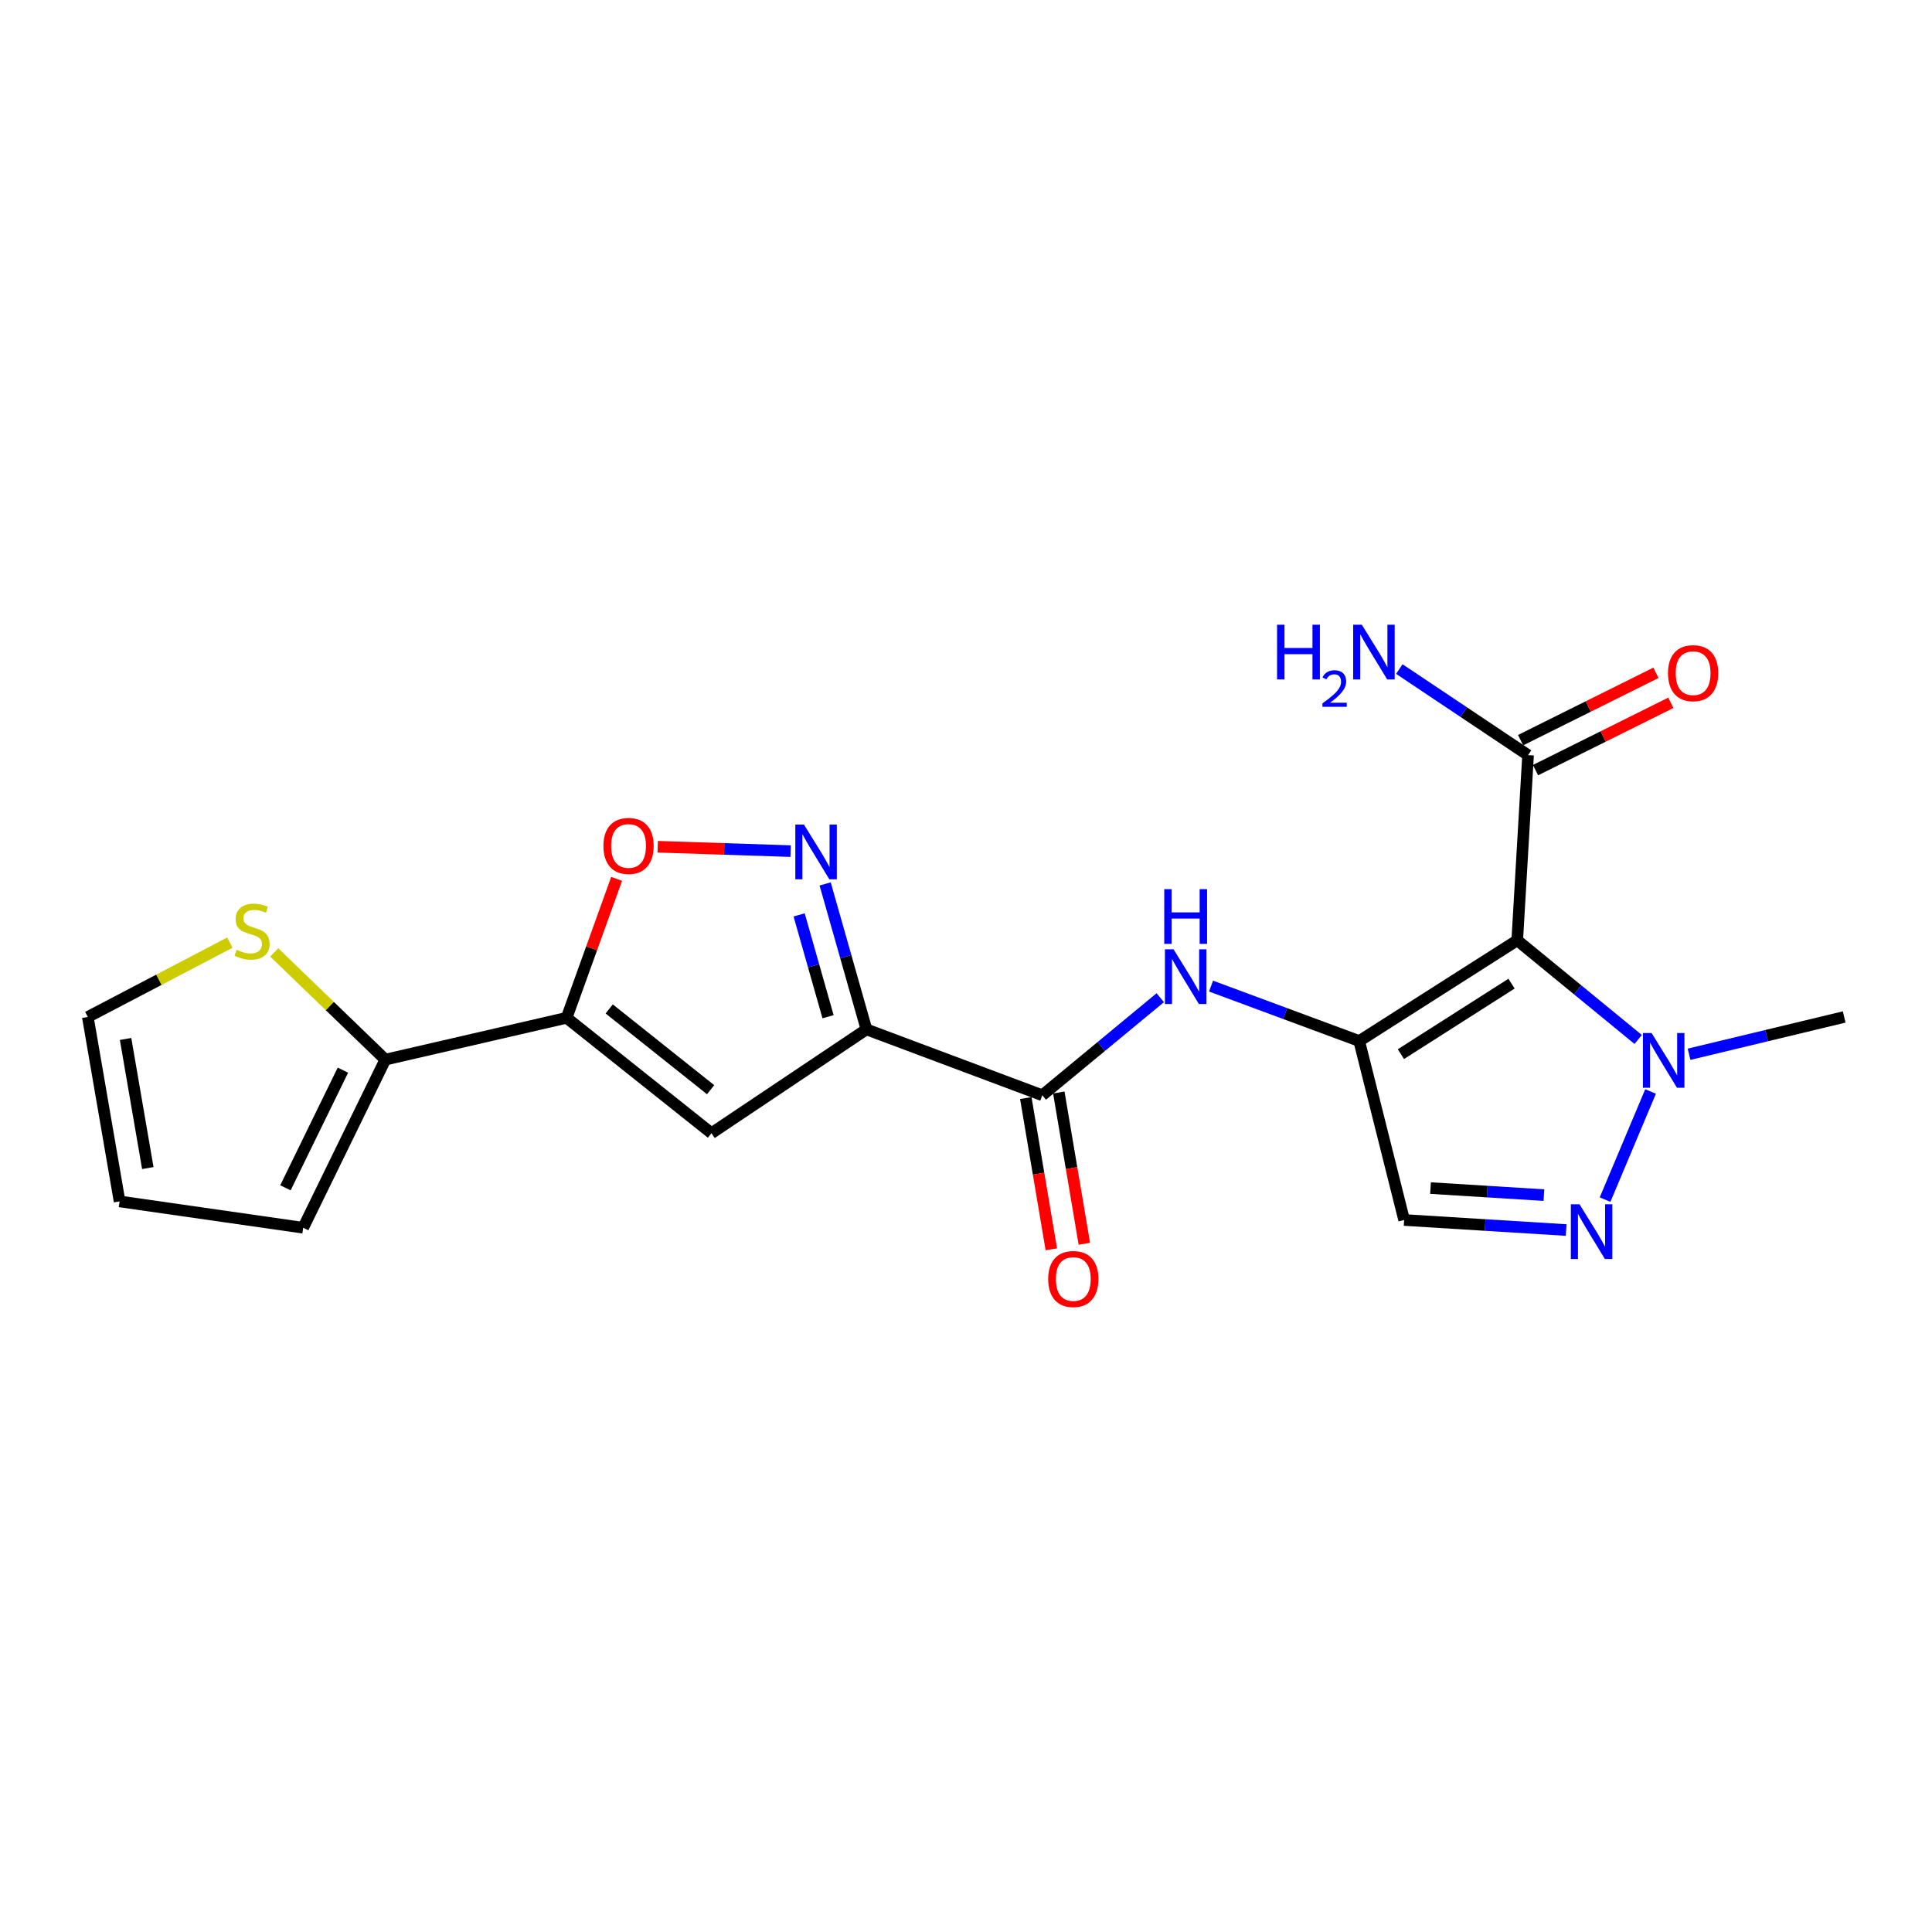 <?xml version='1.0' encoding='iso-8859-1'?>
<svg version='1.1' baseProfile='full'
              xmlns='http://www.w3.org/2000/svg'
                      xmlns:rdkit='http://www.rdkit.org/xml'
                      xmlns:xlink='http://www.w3.org/1999/xlink'
                  xml:space='preserve'
width='1000px' height='1000px' viewBox='0 0 1000 1000'>
<!-- END OF HEADER -->
<rect style='opacity:1.0;fill:#FFFFFF;stroke:none' width='1000' height='1000' x='0' y='0'> </rect>
<path class='bond-0' d='M 703.527,538.833 L 785.32,486.702' style='fill:none;fill-rule:evenodd;stroke:#000000;stroke-width:6px;stroke-linecap:butt;stroke-linejoin:miter;stroke-opacity:1' />
<path class='bond-0' d='M 725.11,545.626 L 782.365,509.134' style='fill:none;fill-rule:evenodd;stroke:#000000;stroke-width:6px;stroke-linecap:butt;stroke-linejoin:miter;stroke-opacity:1' />
<path class='bond-8' d='M 703.527,538.833 L 665.18,524.617' style='fill:none;fill-rule:evenodd;stroke:#000000;stroke-width:6px;stroke-linecap:butt;stroke-linejoin:miter;stroke-opacity:1' />
<path class='bond-8' d='M 665.18,524.617 L 626.832,510.402' style='fill:none;fill-rule:evenodd;stroke:#0000FF;stroke-width:6px;stroke-linecap:butt;stroke-linejoin:miter;stroke-opacity:1' />
<path class='bond-9' d='M 703.527,538.833 L 726.777,631.465' style='fill:none;fill-rule:evenodd;stroke:#000000;stroke-width:6px;stroke-linecap:butt;stroke-linejoin:miter;stroke-opacity:1' />
<path class='bond-6' d='M 785.32,486.702 L 816.622,512.366' style='fill:none;fill-rule:evenodd;stroke:#000000;stroke-width:6px;stroke-linecap:butt;stroke-linejoin:miter;stroke-opacity:1' />
<path class='bond-6' d='M 816.622,512.366 L 847.924,538.03' style='fill:none;fill-rule:evenodd;stroke:#0000FF;stroke-width:6px;stroke-linecap:butt;stroke-linejoin:miter;stroke-opacity:1' />
<path class='bond-11' d='M 785.32,486.702 L 790.923,390.864' style='fill:none;fill-rule:evenodd;stroke:#000000;stroke-width:6px;stroke-linecap:butt;stroke-linejoin:miter;stroke-opacity:1' />
<path class='bond-1' d='M 448.476,532.806 L 539.491,566.905' style='fill:none;fill-rule:evenodd;stroke:#000000;stroke-width:6px;stroke-linecap:butt;stroke-linejoin:miter;stroke-opacity:1' />
<path class='bond-3' d='M 448.476,532.806 L 368.262,586.545' style='fill:none;fill-rule:evenodd;stroke:#000000;stroke-width:6px;stroke-linecap:butt;stroke-linejoin:miter;stroke-opacity:1' />
<path class='bond-4' d='M 448.476,532.806 L 437.785,495.163' style='fill:none;fill-rule:evenodd;stroke:#000000;stroke-width:6px;stroke-linecap:butt;stroke-linejoin:miter;stroke-opacity:1' />
<path class='bond-4' d='M 437.785,495.163 L 427.095,457.519' style='fill:none;fill-rule:evenodd;stroke:#0000FF;stroke-width:6px;stroke-linecap:butt;stroke-linejoin:miter;stroke-opacity:1' />
<path class='bond-4' d='M 428.599,526.247 L 421.115,499.897' style='fill:none;fill-rule:evenodd;stroke:#000000;stroke-width:6px;stroke-linecap:butt;stroke-linejoin:miter;stroke-opacity:1' />
<path class='bond-4' d='M 421.115,499.897 L 413.632,473.547' style='fill:none;fill-rule:evenodd;stroke:#0000FF;stroke-width:6px;stroke-linecap:butt;stroke-linejoin:miter;stroke-opacity:1' />
<path class='bond-2' d='M 293.276,526.818 L 368.262,586.545' style='fill:none;fill-rule:evenodd;stroke:#000000;stroke-width:6px;stroke-linecap:butt;stroke-linejoin:miter;stroke-opacity:1' />
<path class='bond-2' d='M 315.321,522.222 L 367.811,564.031' style='fill:none;fill-rule:evenodd;stroke:#000000;stroke-width:6px;stroke-linecap:butt;stroke-linejoin:miter;stroke-opacity:1' />
<path class='bond-12' d='M 293.276,526.818 L 199.441,548.46' style='fill:none;fill-rule:evenodd;stroke:#000000;stroke-width:6px;stroke-linecap:butt;stroke-linejoin:miter;stroke-opacity:1' />
<path class='bond-22' d='M 293.276,526.818 L 306.223,490.86' style='fill:none;fill-rule:evenodd;stroke:#000000;stroke-width:6px;stroke-linecap:butt;stroke-linejoin:miter;stroke-opacity:1' />
<path class='bond-22' d='M 306.223,490.86 L 319.169,454.903' style='fill:none;fill-rule:evenodd;stroke:#FF0000;stroke-width:6px;stroke-linecap:butt;stroke-linejoin:miter;stroke-opacity:1' />
<path class='bond-10' d='M 409.228,440.539 L 374.831,439.407' style='fill:none;fill-rule:evenodd;stroke:#0000FF;stroke-width:6px;stroke-linecap:butt;stroke-linejoin:miter;stroke-opacity:1' />
<path class='bond-10' d='M 374.831,439.407 L 340.433,438.274' style='fill:none;fill-rule:evenodd;stroke:#FF0000;stroke-width:6px;stroke-linecap:butt;stroke-linejoin:miter;stroke-opacity:1' />
<path class='bond-5' d='M 810.638,636.665 L 768.708,634.065' style='fill:none;fill-rule:evenodd;stroke:#0000FF;stroke-width:6px;stroke-linecap:butt;stroke-linejoin:miter;stroke-opacity:1' />
<path class='bond-5' d='M 768.708,634.065 L 726.777,631.465' style='fill:none;fill-rule:evenodd;stroke:#000000;stroke-width:6px;stroke-linecap:butt;stroke-linejoin:miter;stroke-opacity:1' />
<path class='bond-5' d='M 799.132,618.59 L 769.78,616.77' style='fill:none;fill-rule:evenodd;stroke:#0000FF;stroke-width:6px;stroke-linecap:butt;stroke-linejoin:miter;stroke-opacity:1' />
<path class='bond-5' d='M 769.78,616.77 L 740.429,614.949' style='fill:none;fill-rule:evenodd;stroke:#000000;stroke-width:6px;stroke-linecap:butt;stroke-linejoin:miter;stroke-opacity:1' />
<path class='bond-21' d='M 830.78,620.918 L 854.332,564.96' style='fill:none;fill-rule:evenodd;stroke:#0000FF;stroke-width:6px;stroke-linecap:butt;stroke-linejoin:miter;stroke-opacity:1' />
<path class='bond-20' d='M 874.256,545.686 L 914.401,536.035' style='fill:none;fill-rule:evenodd;stroke:#0000FF;stroke-width:6px;stroke-linecap:butt;stroke-linejoin:miter;stroke-opacity:1' />
<path class='bond-20' d='M 914.401,536.035 L 954.545,526.385' style='fill:none;fill-rule:evenodd;stroke:#000000;stroke-width:6px;stroke-linecap:butt;stroke-linejoin:miter;stroke-opacity:1' />
<path class='bond-7' d='M 539.491,566.905 L 570.02,541.656' style='fill:none;fill-rule:evenodd;stroke:#000000;stroke-width:6px;stroke-linecap:butt;stroke-linejoin:miter;stroke-opacity:1' />
<path class='bond-7' d='M 570.02,541.656 L 600.549,516.406' style='fill:none;fill-rule:evenodd;stroke:#0000FF;stroke-width:6px;stroke-linecap:butt;stroke-linejoin:miter;stroke-opacity:1' />
<path class='bond-14' d='M 530.947,568.348 L 537.559,607.498' style='fill:none;fill-rule:evenodd;stroke:#000000;stroke-width:6px;stroke-linecap:butt;stroke-linejoin:miter;stroke-opacity:1' />
<path class='bond-14' d='M 537.559,607.498 L 544.17,646.648' style='fill:none;fill-rule:evenodd;stroke:#FF0000;stroke-width:6px;stroke-linecap:butt;stroke-linejoin:miter;stroke-opacity:1' />
<path class='bond-14' d='M 548.034,565.463 L 554.646,604.613' style='fill:none;fill-rule:evenodd;stroke:#000000;stroke-width:6px;stroke-linecap:butt;stroke-linejoin:miter;stroke-opacity:1' />
<path class='bond-14' d='M 554.646,604.613 L 561.257,643.763' style='fill:none;fill-rule:evenodd;stroke:#FF0000;stroke-width:6px;stroke-linecap:butt;stroke-linejoin:miter;stroke-opacity:1' />
<path class='bond-17' d='M 794.783,398.621 L 829.806,381.192' style='fill:none;fill-rule:evenodd;stroke:#000000;stroke-width:6px;stroke-linecap:butt;stroke-linejoin:miter;stroke-opacity:1' />
<path class='bond-17' d='M 829.806,381.192 L 864.828,363.764' style='fill:none;fill-rule:evenodd;stroke:#FF0000;stroke-width:6px;stroke-linecap:butt;stroke-linejoin:miter;stroke-opacity:1' />
<path class='bond-17' d='M 787.062,383.107 L 822.085,365.678' style='fill:none;fill-rule:evenodd;stroke:#000000;stroke-width:6px;stroke-linecap:butt;stroke-linejoin:miter;stroke-opacity:1' />
<path class='bond-17' d='M 822.085,365.678 L 857.108,348.249' style='fill:none;fill-rule:evenodd;stroke:#FF0000;stroke-width:6px;stroke-linecap:butt;stroke-linejoin:miter;stroke-opacity:1' />
<path class='bond-19' d='M 790.923,390.864 L 757.602,368.584' style='fill:none;fill-rule:evenodd;stroke:#000000;stroke-width:6px;stroke-linecap:butt;stroke-linejoin:miter;stroke-opacity:1' />
<path class='bond-19' d='M 757.602,368.584 L 724.282,346.305' style='fill:none;fill-rule:evenodd;stroke:#0000FF;stroke-width:6px;stroke-linecap:butt;stroke-linejoin:miter;stroke-opacity:1' />
<path class='bond-13' d='M 199.441,548.46 L 170.69,520.712' style='fill:none;fill-rule:evenodd;stroke:#000000;stroke-width:6px;stroke-linecap:butt;stroke-linejoin:miter;stroke-opacity:1' />
<path class='bond-13' d='M 170.69,520.712 L 141.939,492.964' style='fill:none;fill-rule:evenodd;stroke:#CCCC00;stroke-width:6px;stroke-linecap:butt;stroke-linejoin:miter;stroke-opacity:1' />
<path class='bond-15' d='M 199.441,548.46 L 156.927,635.48' style='fill:none;fill-rule:evenodd;stroke:#000000;stroke-width:6px;stroke-linecap:butt;stroke-linejoin:miter;stroke-opacity:1' />
<path class='bond-15' d='M 177.494,553.906 L 147.734,614.82' style='fill:none;fill-rule:evenodd;stroke:#000000;stroke-width:6px;stroke-linecap:butt;stroke-linejoin:miter;stroke-opacity:1' />
<path class='bond-16' d='M 118.983,487.897 L 82.219,507.141' style='fill:none;fill-rule:evenodd;stroke:#CCCC00;stroke-width:6px;stroke-linecap:butt;stroke-linejoin:miter;stroke-opacity:1' />
<path class='bond-16' d='M 82.219,507.141 L 45.455,526.385' style='fill:none;fill-rule:evenodd;stroke:#000000;stroke-width:6px;stroke-linecap:butt;stroke-linejoin:miter;stroke-opacity:1' />
<path class='bond-18' d='M 156.927,635.48 L 61.898,621.848' style='fill:none;fill-rule:evenodd;stroke:#000000;stroke-width:6px;stroke-linecap:butt;stroke-linejoin:miter;stroke-opacity:1' />
<path class='bond-23' d='M 45.455,526.385 L 61.898,621.848' style='fill:none;fill-rule:evenodd;stroke:#000000;stroke-width:6px;stroke-linecap:butt;stroke-linejoin:miter;stroke-opacity:1' />
<path class='bond-23' d='M 64.998,537.763 L 76.509,604.587' style='fill:none;fill-rule:evenodd;stroke:#000000;stroke-width:6px;stroke-linecap:butt;stroke-linejoin:miter;stroke-opacity:1' />
<path  class='atom-5' d='M 416.136 426.813
L 425.416 441.813
Q 426.336 443.293, 427.816 445.973
Q 429.296 448.653, 429.376 448.813
L 429.376 426.813
L 433.136 426.813
L 433.136 455.133
L 429.256 455.133
L 419.296 438.733
Q 418.136 436.813, 416.896 434.613
Q 415.696 432.413, 415.336 431.733
L 415.336 455.133
L 411.656 455.133
L 411.656 426.813
L 416.136 426.813
' fill='#0000FF'/>
<path  class='atom-6' d='M 817.549 623.322
L 826.829 638.322
Q 827.749 639.802, 829.229 642.482
Q 830.709 645.162, 830.789 645.322
L 830.789 623.322
L 834.549 623.322
L 834.549 651.642
L 830.669 651.642
L 820.709 635.242
Q 819.549 633.322, 818.309 631.122
Q 817.109 628.922, 816.749 628.242
L 816.749 651.642
L 813.069 651.642
L 813.069 623.322
L 817.549 623.322
' fill='#0000FF'/>
<path  class='atom-7' d='M 854.854 534.685
L 864.134 549.685
Q 865.054 551.165, 866.534 553.845
Q 868.014 556.525, 868.094 556.685
L 868.094 534.685
L 871.854 534.685
L 871.854 563.005
L 867.974 563.005
L 858.014 546.605
Q 856.854 544.685, 855.614 542.485
Q 854.414 540.285, 854.054 539.605
L 854.054 563.005
L 850.374 563.005
L 850.374 534.685
L 854.854 534.685
' fill='#0000FF'/>
<path  class='atom-9' d='M 607.437 491.372
L 616.717 506.372
Q 617.637 507.852, 619.117 510.532
Q 620.597 513.212, 620.677 513.372
L 620.677 491.372
L 624.437 491.372
L 624.437 519.692
L 620.557 519.692
L 610.597 503.292
Q 609.437 501.372, 608.197 499.172
Q 606.997 496.972, 606.637 496.292
L 606.637 519.692
L 602.957 519.692
L 602.957 491.372
L 607.437 491.372
' fill='#0000FF'/>
<path  class='atom-9' d='M 602.617 460.22
L 606.457 460.22
L 606.457 472.26
L 620.937 472.26
L 620.937 460.22
L 624.777 460.22
L 624.777 488.54
L 620.937 488.54
L 620.937 475.46
L 606.457 475.46
L 606.457 488.54
L 602.617 488.54
L 602.617 460.22
' fill='#0000FF'/>
<path  class='atom-11' d='M 312.335 437.857
Q 312.335 431.057, 315.695 427.257
Q 319.055 423.457, 325.335 423.457
Q 331.615 423.457, 334.975 427.257
Q 338.335 431.057, 338.335 437.857
Q 338.335 444.737, 334.935 448.657
Q 331.535 452.537, 325.335 452.537
Q 319.095 452.537, 315.695 448.657
Q 312.335 444.777, 312.335 437.857
M 325.335 449.337
Q 329.655 449.337, 331.975 446.457
Q 334.335 443.537, 334.335 437.857
Q 334.335 432.297, 331.975 429.497
Q 329.655 426.657, 325.335 426.657
Q 321.015 426.657, 318.655 429.457
Q 316.335 432.257, 316.335 437.857
Q 316.335 443.577, 318.655 446.457
Q 321.015 449.337, 325.335 449.337
' fill='#FF0000'/>
<path  class='atom-14' d='M 122.462 491.608
Q 122.782 491.728, 124.102 492.288
Q 125.422 492.848, 126.862 493.208
Q 128.342 493.528, 129.782 493.528
Q 132.462 493.528, 134.022 492.248
Q 135.582 490.928, 135.582 488.648
Q 135.582 487.088, 134.782 486.128
Q 134.022 485.168, 132.822 484.648
Q 131.622 484.128, 129.622 483.528
Q 127.102 482.768, 125.582 482.048
Q 124.102 481.328, 123.022 479.808
Q 121.982 478.288, 121.982 475.728
Q 121.982 472.168, 124.382 469.968
Q 126.822 467.768, 131.622 467.768
Q 134.902 467.768, 138.622 469.328
L 137.702 472.408
Q 134.302 471.008, 131.742 471.008
Q 128.982 471.008, 127.462 472.168
Q 125.942 473.288, 125.982 475.248
Q 125.982 476.768, 126.742 477.688
Q 127.542 478.608, 128.662 479.128
Q 129.822 479.648, 131.742 480.248
Q 134.302 481.048, 135.822 481.848
Q 137.342 482.648, 138.422 484.288
Q 139.542 485.888, 139.542 488.648
Q 139.542 492.568, 136.902 494.688
Q 134.302 496.768, 129.942 496.768
Q 127.422 496.768, 125.502 496.208
Q 123.622 495.688, 121.382 494.768
L 122.462 491.608
' fill='#CCCC00'/>
<path  class='atom-15' d='M 542.539 662.015
Q 542.539 655.215, 545.899 651.415
Q 549.259 647.615, 555.539 647.615
Q 561.819 647.615, 565.179 651.415
Q 568.539 655.215, 568.539 662.015
Q 568.539 668.895, 565.139 672.815
Q 561.739 676.695, 555.539 676.695
Q 549.299 676.695, 545.899 672.815
Q 542.539 668.935, 542.539 662.015
M 555.539 673.495
Q 559.859 673.495, 562.179 670.615
Q 564.539 667.695, 564.539 662.015
Q 564.539 656.455, 562.179 653.655
Q 559.859 650.815, 555.539 650.815
Q 551.219 650.815, 548.859 653.615
Q 546.539 656.415, 546.539 662.015
Q 546.539 667.735, 548.859 670.615
Q 551.219 673.495, 555.539 673.495
' fill='#FF0000'/>
<path  class='atom-18' d='M 863.354 348.43
Q 863.354 341.63, 866.714 337.83
Q 870.074 334.03, 876.354 334.03
Q 882.634 334.03, 885.994 337.83
Q 889.354 341.63, 889.354 348.43
Q 889.354 355.31, 885.954 359.23
Q 882.554 363.11, 876.354 363.11
Q 870.114 363.11, 866.714 359.23
Q 863.354 355.35, 863.354 348.43
M 876.354 359.91
Q 880.674 359.91, 882.994 357.03
Q 885.354 354.11, 885.354 348.43
Q 885.354 342.87, 882.994 340.07
Q 880.674 337.23, 876.354 337.23
Q 872.034 337.23, 869.674 340.03
Q 867.354 342.83, 867.354 348.43
Q 867.354 354.15, 869.674 357.03
Q 872.034 359.91, 876.354 359.91
' fill='#FF0000'/>
<path  class='atom-20' d='M 661.01 323.36
L 664.85 323.36
L 664.85 335.4
L 679.33 335.4
L 679.33 323.36
L 683.17 323.36
L 683.17 351.68
L 679.33 351.68
L 679.33 338.6
L 664.85 338.6
L 664.85 351.68
L 661.01 351.68
L 661.01 323.36
' fill='#0000FF'/>
<path  class='atom-20' d='M 684.542 350.686
Q 685.229 348.917, 686.866 347.94
Q 688.502 346.937, 690.773 346.937
Q 693.598 346.937, 695.182 348.468
Q 696.766 350, 696.766 352.719
Q 696.766 355.491, 694.706 358.078
Q 692.674 360.665, 688.45 363.728
L 697.082 363.728
L 697.082 365.84
L 684.49 365.84
L 684.49 364.071
Q 687.974 361.589, 690.034 359.741
Q 692.119 357.893, 693.122 356.23
Q 694.126 354.567, 694.126 352.851
Q 694.126 351.056, 693.228 350.052
Q 692.33 349.049, 690.773 349.049
Q 689.268 349.049, 688.265 349.656
Q 687.262 350.264, 686.549 351.61
L 684.542 350.686
' fill='#0000FF'/>
<path  class='atom-20' d='M 704.882 323.36
L 714.162 338.36
Q 715.082 339.84, 716.562 342.52
Q 718.042 345.2, 718.122 345.36
L 718.122 323.36
L 721.882 323.36
L 721.882 351.68
L 718.002 351.68
L 708.042 335.28
Q 706.882 333.36, 705.642 331.16
Q 704.442 328.96, 704.082 328.28
L 704.082 351.68
L 700.402 351.68
L 700.402 323.36
L 704.882 323.36
' fill='#0000FF'/>
</svg>
